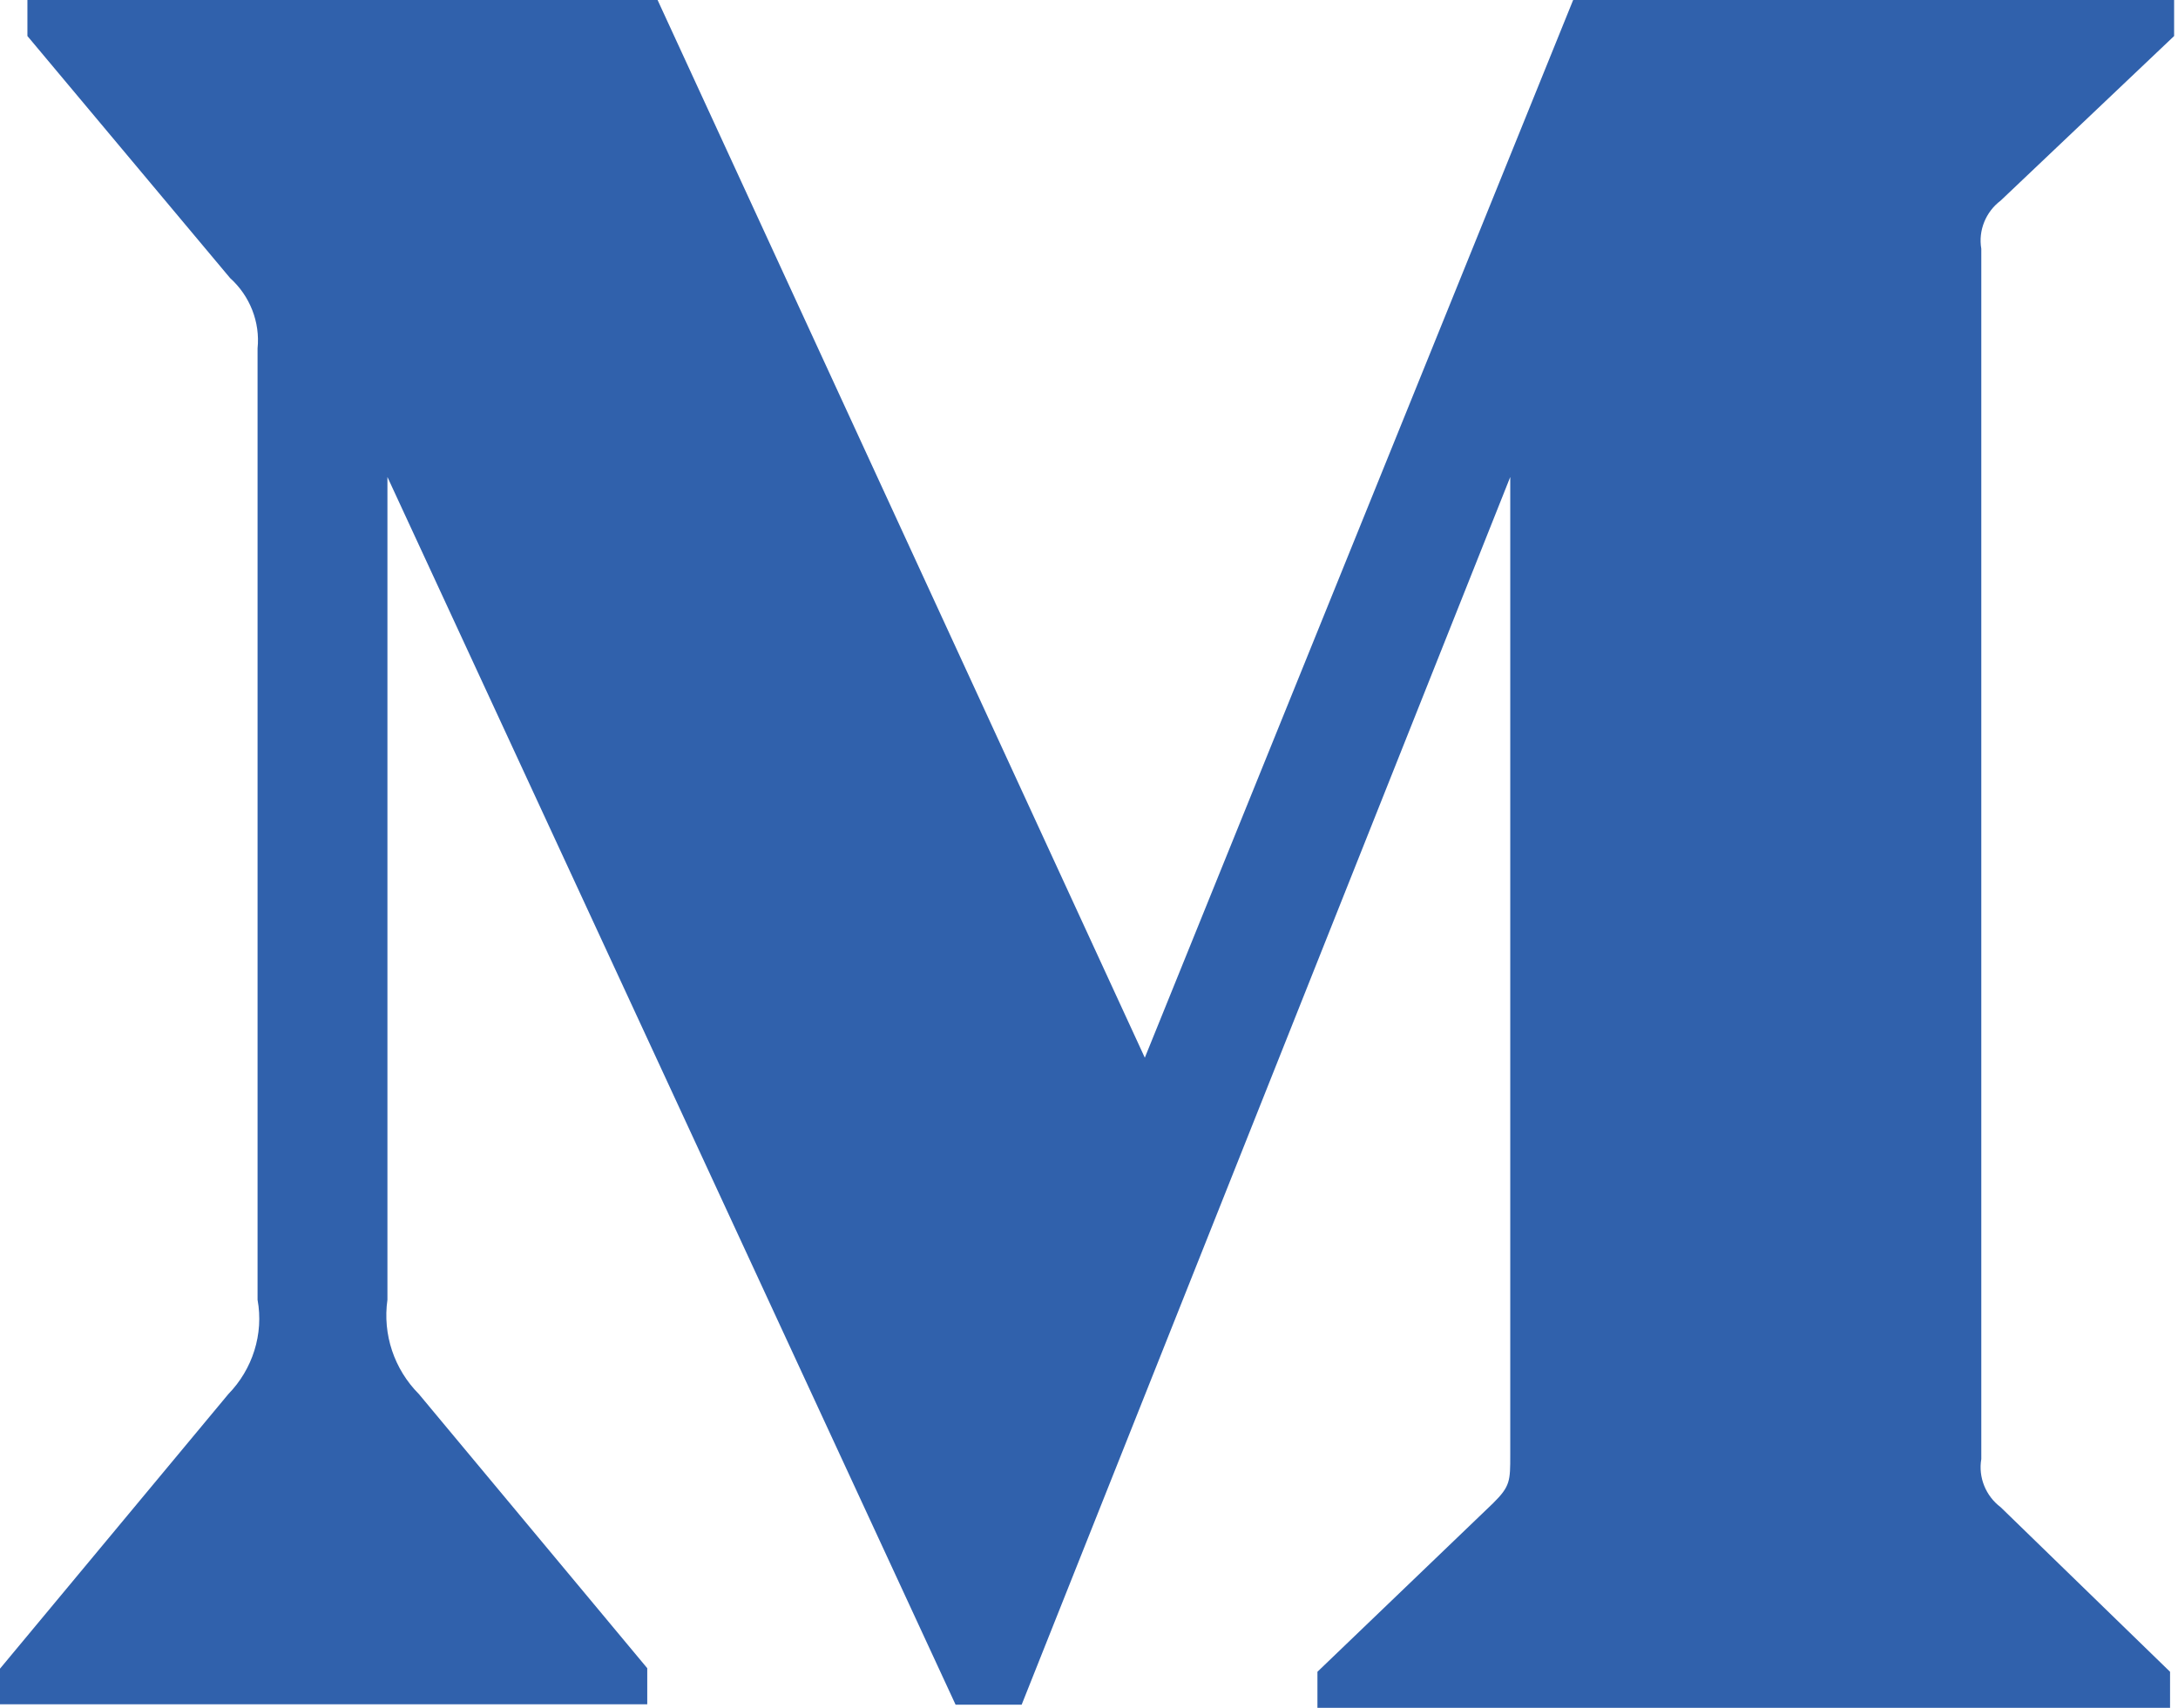 <?xml version="1.0" encoding="UTF-8"?>
<svg width="51px" height="40px" viewBox="0 0 51 40" version="1.1" xmlns="http://www.w3.org/2000/svg" xmlns:xlink="http://www.w3.org/1999/xlink">
    <!-- Generator: Sketch 52.4 (67378) - http://www.bohemiancoding.com/sketch -->
    <title>medium-blue</title>
    <desc>Created with Sketch.</desc>
    <g id="Page-1" stroke="none" stroke-width="1" fill="none" fill-rule="evenodd">
        <g id="medium-blue" fill="#3061AC">
            <path d="M6.031,8.161 C6.094,7.546 5.852,6.931 5.389,6.514 L0.642,0.844 L0.642,0 L15.398,0 L26.807,24.773 L36.837,0 L50.909,0 L50.909,0.844 L46.846,4.7 C46.499,4.961 46.32,5.399 46.394,5.826 L46.394,34.174 C46.32,34.601 46.499,35.039 46.846,35.3 L50.814,39.156 L50.814,40 L30.849,40 L30.849,39.156 L34.964,35.206 C35.364,34.81 35.364,34.685 35.364,34.08 L35.364,11.172 L23.923,39.927 L22.376,39.927 L9.072,11.172 L9.072,30.443 C8.957,31.256 9.23,32.069 9.809,32.652 L15.156,39.072 L15.156,39.917 L0,39.917 L0,39.083 L5.347,32.652 C5.915,32.069 6.178,31.245 6.031,30.443 L6.031,8.161 Z" id="Path"></path>
        </g>
    </g>
</svg>